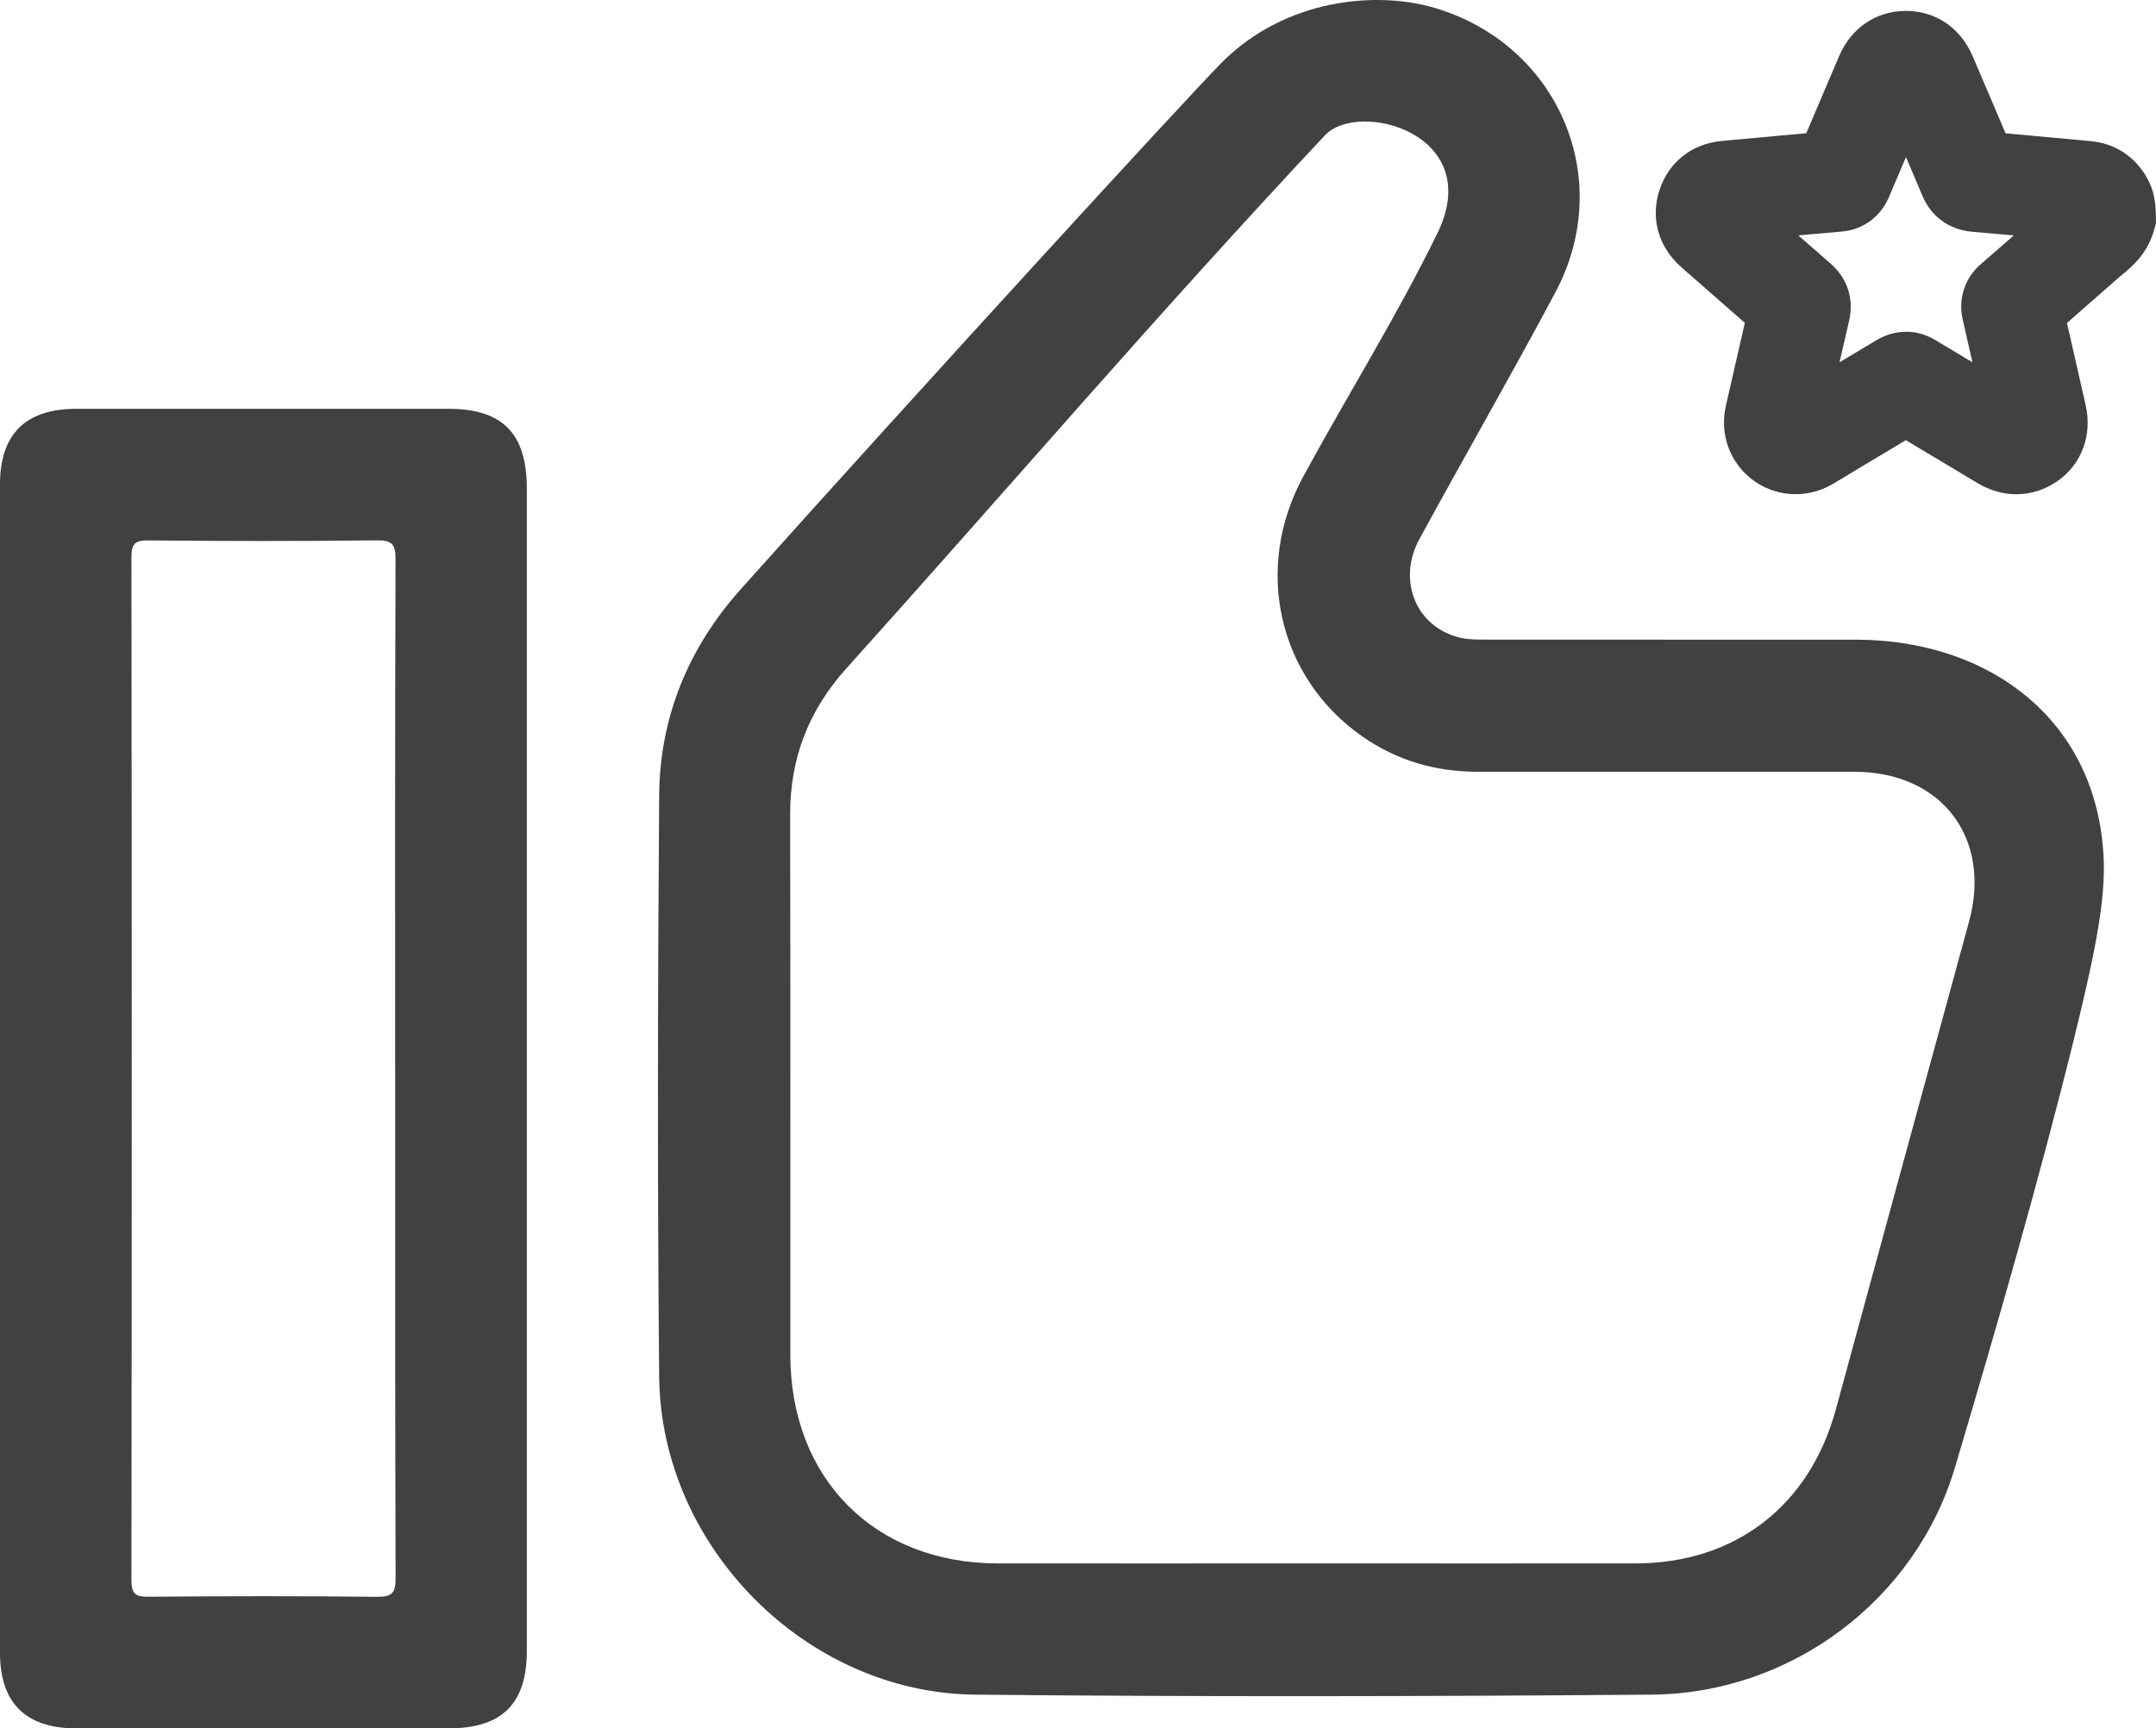 <?xml version="1.0" encoding="UTF-8"?>
<svg id="Camada_2" xmlns="http://www.w3.org/2000/svg" viewBox="0 0 320.18 256.71">
  <defs>
    <style>
      .cls-1 {
        fill: #414141;
      }
    </style>
  </defs>
  <g id="Camada_1-2" data-name="Camada_1">
    <g>
      <g>
        <path class="cls-1" d="M308.13,153.79c-5.32,21.53-11.48,42.86-17.79,64.12-5.87,19.79-24.39,33.62-45.03,33.79-33.51.27-67.03.34-100.54,0-25.14-.26-46.64-22.05-46.88-47.24-.27-28.78-.21-57.57,0-86.35.09-11.62,4.37-21.94,12.12-30.6,25.83-28.88,66.66-73.45,71.49-78.28C190.9-.17,204.38-1.4,213.05,1.17c18.32,5.42,26.97,25.31,17.93,42.26-6.56,12.3-13.51,24.39-20.18,36.62-3.39,6.22-.45,13.17,6.1,14.68,1.27.29,2.63.27,3.94.27,18.23.02,36.47,0,54.7.01,18.8,0,34.27,10.64,36.61,29.4.82,6.54,0,13.07-4.03,29.37ZM195.24,232.21c15.89,0,31.78.02,47.67,0,14.77-.02,25.81-8.53,29.72-22.86,6.59-24.15,13.17-48.3,19.78-72.44,3.41-12.46-4.07-22.28-17.03-22.28-18.64,0-37.28,0-55.92,0-6.28,0-12.05-1.67-17.21-5.29-12.43-8.73-16.13-24.91-8.71-38.56,6.56-12.07,13.86-23.74,19.9-36.08,7.27-14.84-11.7-19.92-16.68-14.6-25.06,26.72-47.36,52.84-71.1,79.21-5.57,6.19-8.34,13.33-8.32,21.69.06,26.74.02,53.48.03,80.22,0,18.39,12.51,30.97,30.81,30.99,15.69.02,31.37,0,47.06,0Z"/>
        <path class="cls-1" d="M78.24,158.86c0,28.77,0,57.54,0,86.32,0,7.88-3.69,11.53-11.63,11.53-18.43,0-36.86,0-55.29,0-7.51,0-11.32-3.78-11.32-11.22,0-57.85,0-115.7,0-173.55,0-7.47,3.79-11.21,11.31-11.22,18.43,0,36.86,0,55.29,0,8.04,0,11.63,3.66,11.64,11.83,0,28.77,0,57.54,0,86.32ZM58.68,158.71c0-25.21-.03-50.42.06-75.63,0-2.29-.53-2.85-2.81-2.82-11.31.13-22.62.11-33.92.01-2.01-.02-2.49.52-2.49,2.51.06,50.63.06,101.25,0,151.88,0,2,.5,2.52,2.5,2.5,11.31-.1,22.62-.12,33.92.01,2.3.03,2.81-.55,2.81-2.83-.09-25.21-.06-50.42-.06-75.63Z"/>
      </g>
      <path class="cls-1" d="M299.44,73.41c-1.94,0-3.91-.55-5.74-1.64l-5.52-3.31c-1.72-1.03-3.43-2.05-5.15-3.08l-2.17,1.3c-2.83,1.69-5.65,3.37-8.46,5.08-2.98,1.81-6.49,2.14-9.64.9-3.07-1.21-5.44-3.81-6.33-6.98-.5-1.76-.54-3.6-.11-5.48l.94-4.11c.62-2.71,1.24-5.43,1.86-8.14-1.73-1.52-3.47-3.04-5.2-4.55l-4.23-3.71c-3.4-2.98-4.62-7.26-3.25-11.45,1.36-4.16,4.81-6.89,9.22-7.3l.97-.09c2.46-.23,4.93-.46,7.4-.68,1.4-.13,2.81-.25,4.21-.38.53-1.24,1.06-2.49,1.59-3.73,1.1-2.57,2.2-5.14,3.29-7.72,1.78-4.18,5.46-6.69,9.85-6.72h.07c4.42,0,8.12,2.52,9.92,6.74.8,1.89,1.61,3.78,2.42,5.67.82,1.92,1.64,3.84,2.46,5.77,4.22.38,8.43.77,12.65,1.16,4.16.38,7.54,2.99,9.05,6.98.6,1.62.63,3.8.63,4.22v1.02l-.27.98c-.99,3.57-3.41,5.55-4.71,6.61-.16.13-.32.25-.47.39-2.58,2.28-5.17,4.55-7.76,6.81.59,2.57,1.17,5.14,1.75,7.71l1.02,4.47c1.02,4.49-.6,8.83-4.22,11.33-1.86,1.29-3.96,1.93-6.07,1.93ZM283.05,49.27c1.5,0,2.99.41,4.35,1.23,1.84,1.11,3.68,2.21,5.52,3.31-.48-2.11-.96-4.22-1.44-6.32-.71-3.09.28-6.17,2.65-8.23,1.64-1.43,3.29-2.86,4.93-4.29-2.07-.19-4.13-.37-6.2-.55-3.38-.3-6.06-2.24-7.36-5.32-.81-1.93-1.63-3.85-2.45-5.77-.84,1.97-1.68,3.95-2.52,5.92-1.26,2.96-3.88,4.88-7,5.14-2.16.18-4.32.37-6.47.57,1.6,1.4,3.19,2.79,4.79,4.19,2.49,2.16,3.5,5.25,2.76,8.46-.48,2.07-.95,4.14-1.43,6.2,0,0,.01,0,.02-.01,1.84-1.1,3.67-2.19,5.5-3.29,1.37-.82,2.87-1.23,4.37-1.23ZM261.98,50.45s0,0,0,0c0,0,0,0,0,0Z"/>
    </g>
  </g>
</svg>